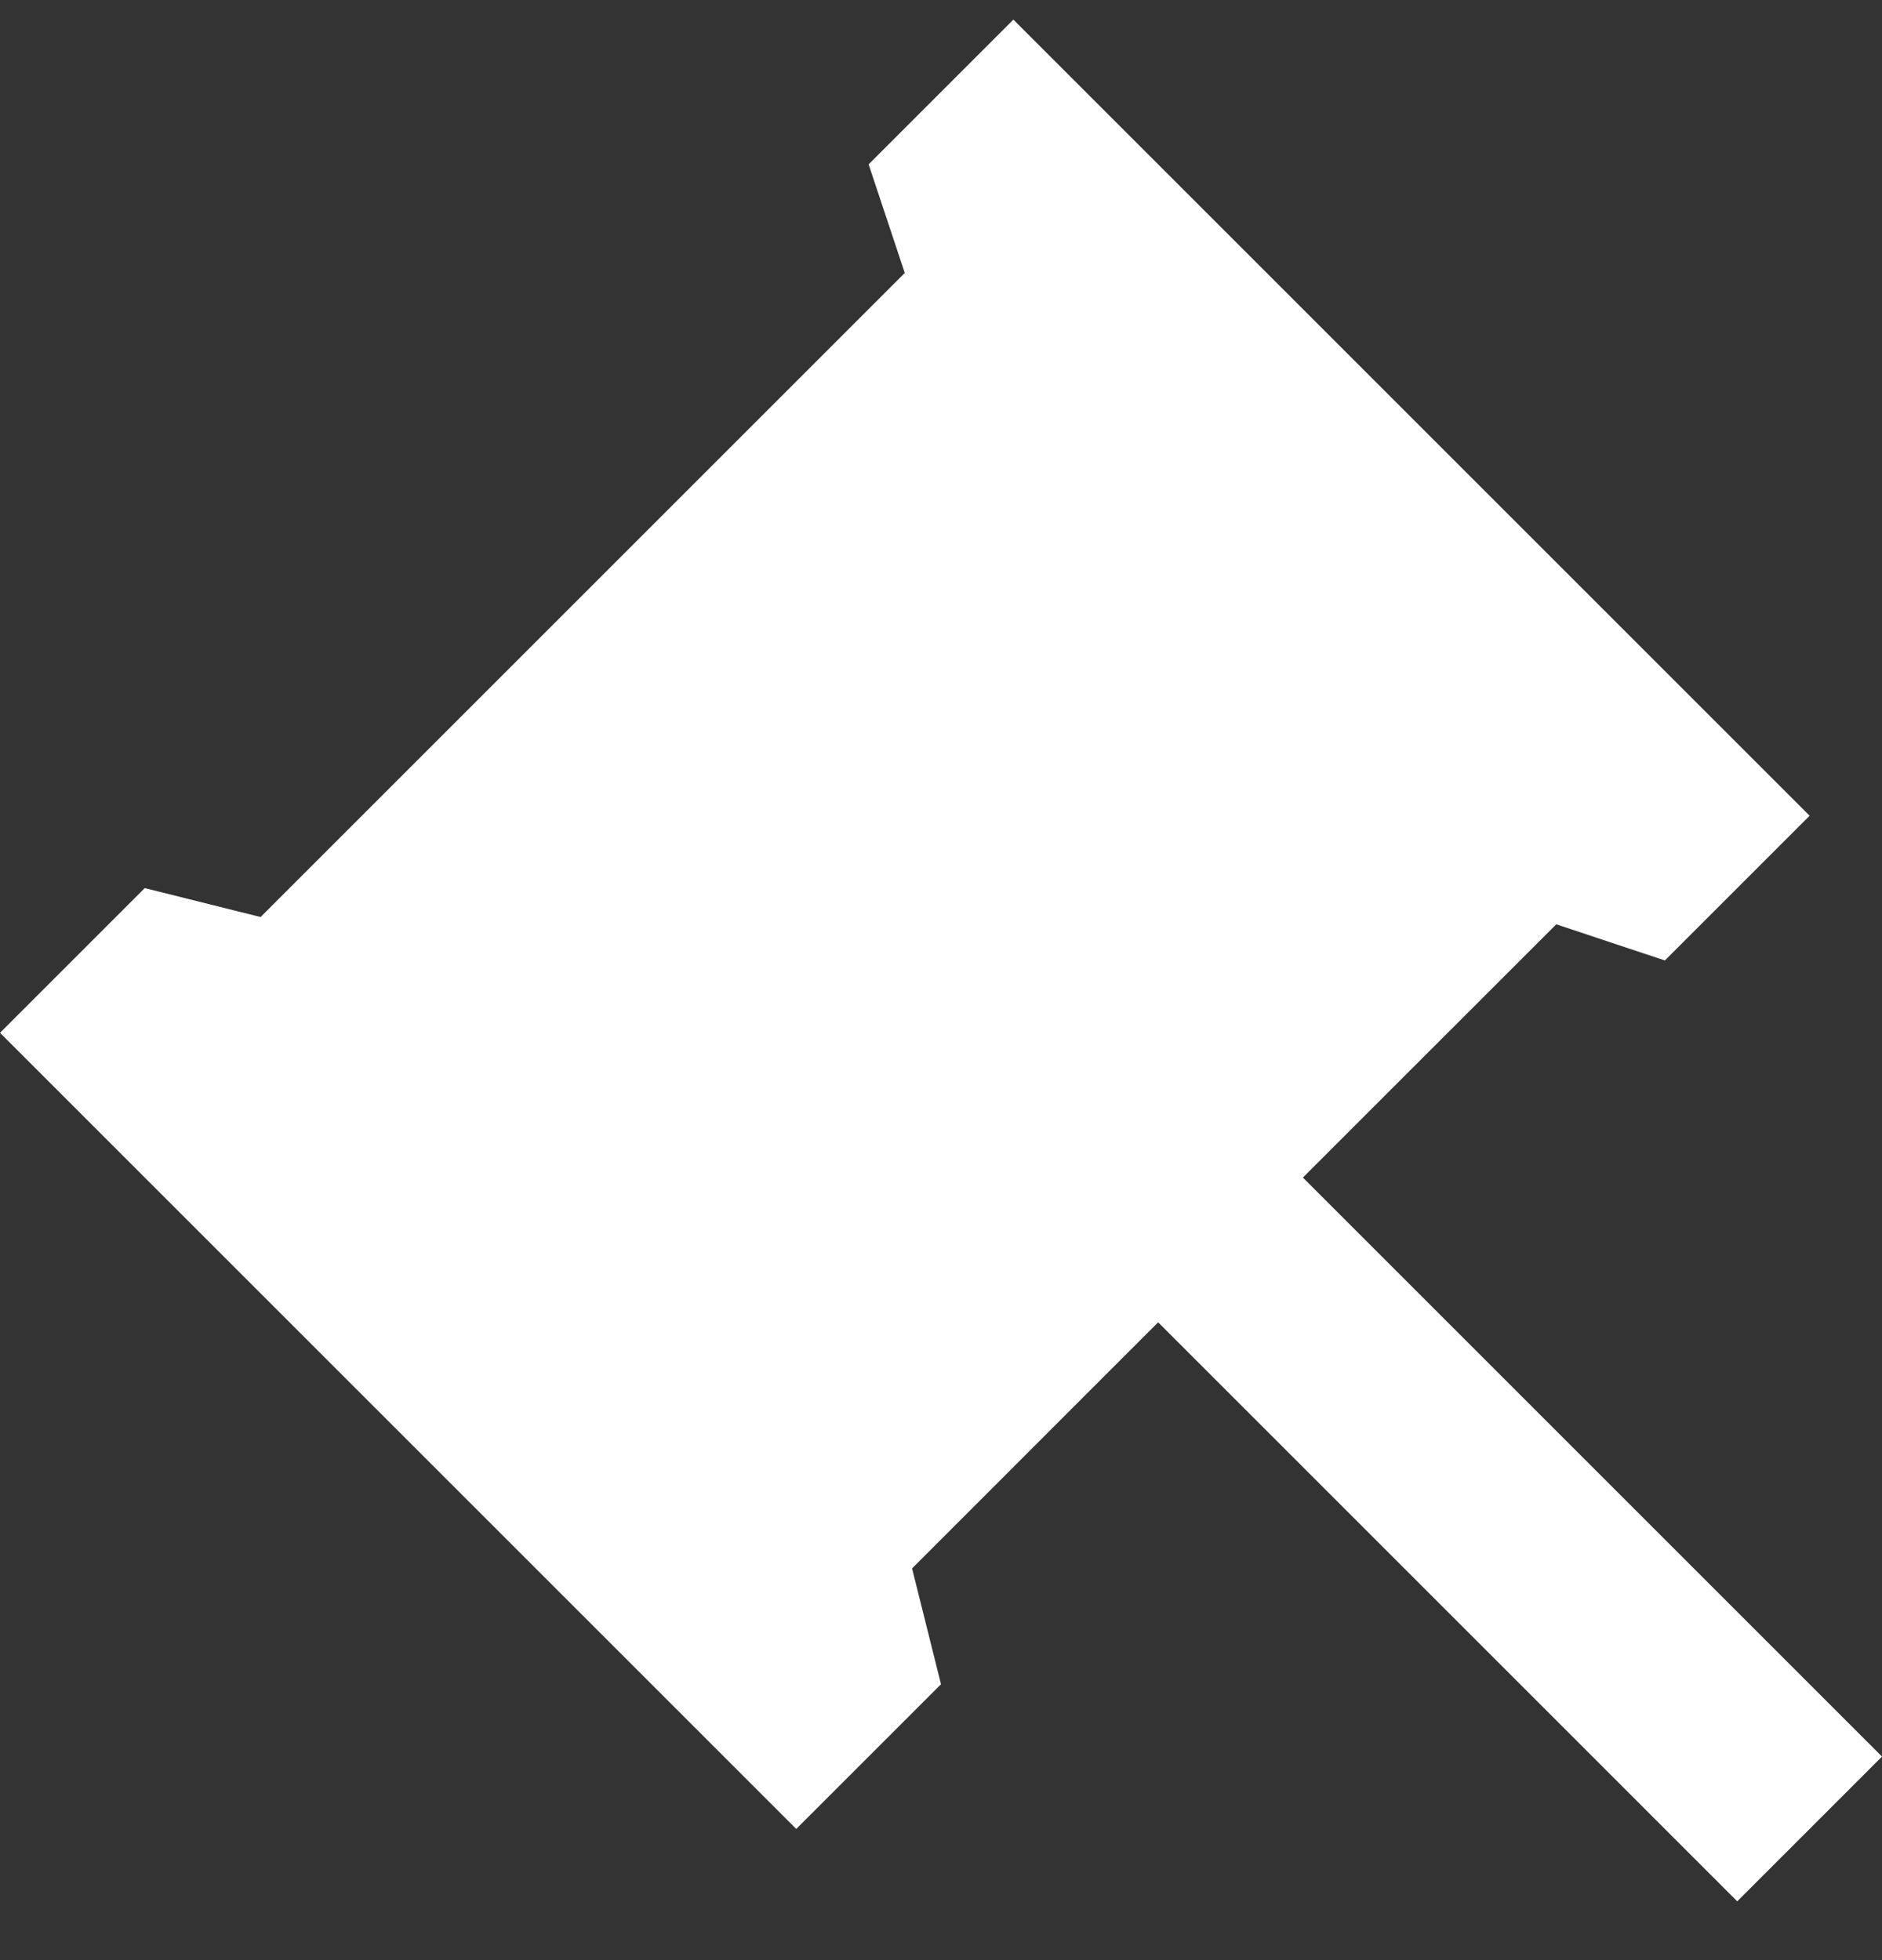 <?xml version="1.0" encoding="UTF-8"?> <svg xmlns="http://www.w3.org/2000/svg" width="24" height="25" viewBox="0 0 24 25" fill="none"><rect x="0" y="0" width="24" height="25" fill="#333333" stroke="none"/><path d="M12.923 0.25L23.077 10.404L21.231 12.25L19.846 11.789L16.615 15.019L24 22.404L22.154 24.25L14.769 16.865L11.631 20.004L12 21.481L10.154 23.327L0 13.173L1.846 11.327L3.323 11.696L11.538 3.481L11.077 2.096L12.923 0.25Z" fill="white"></path></svg> 